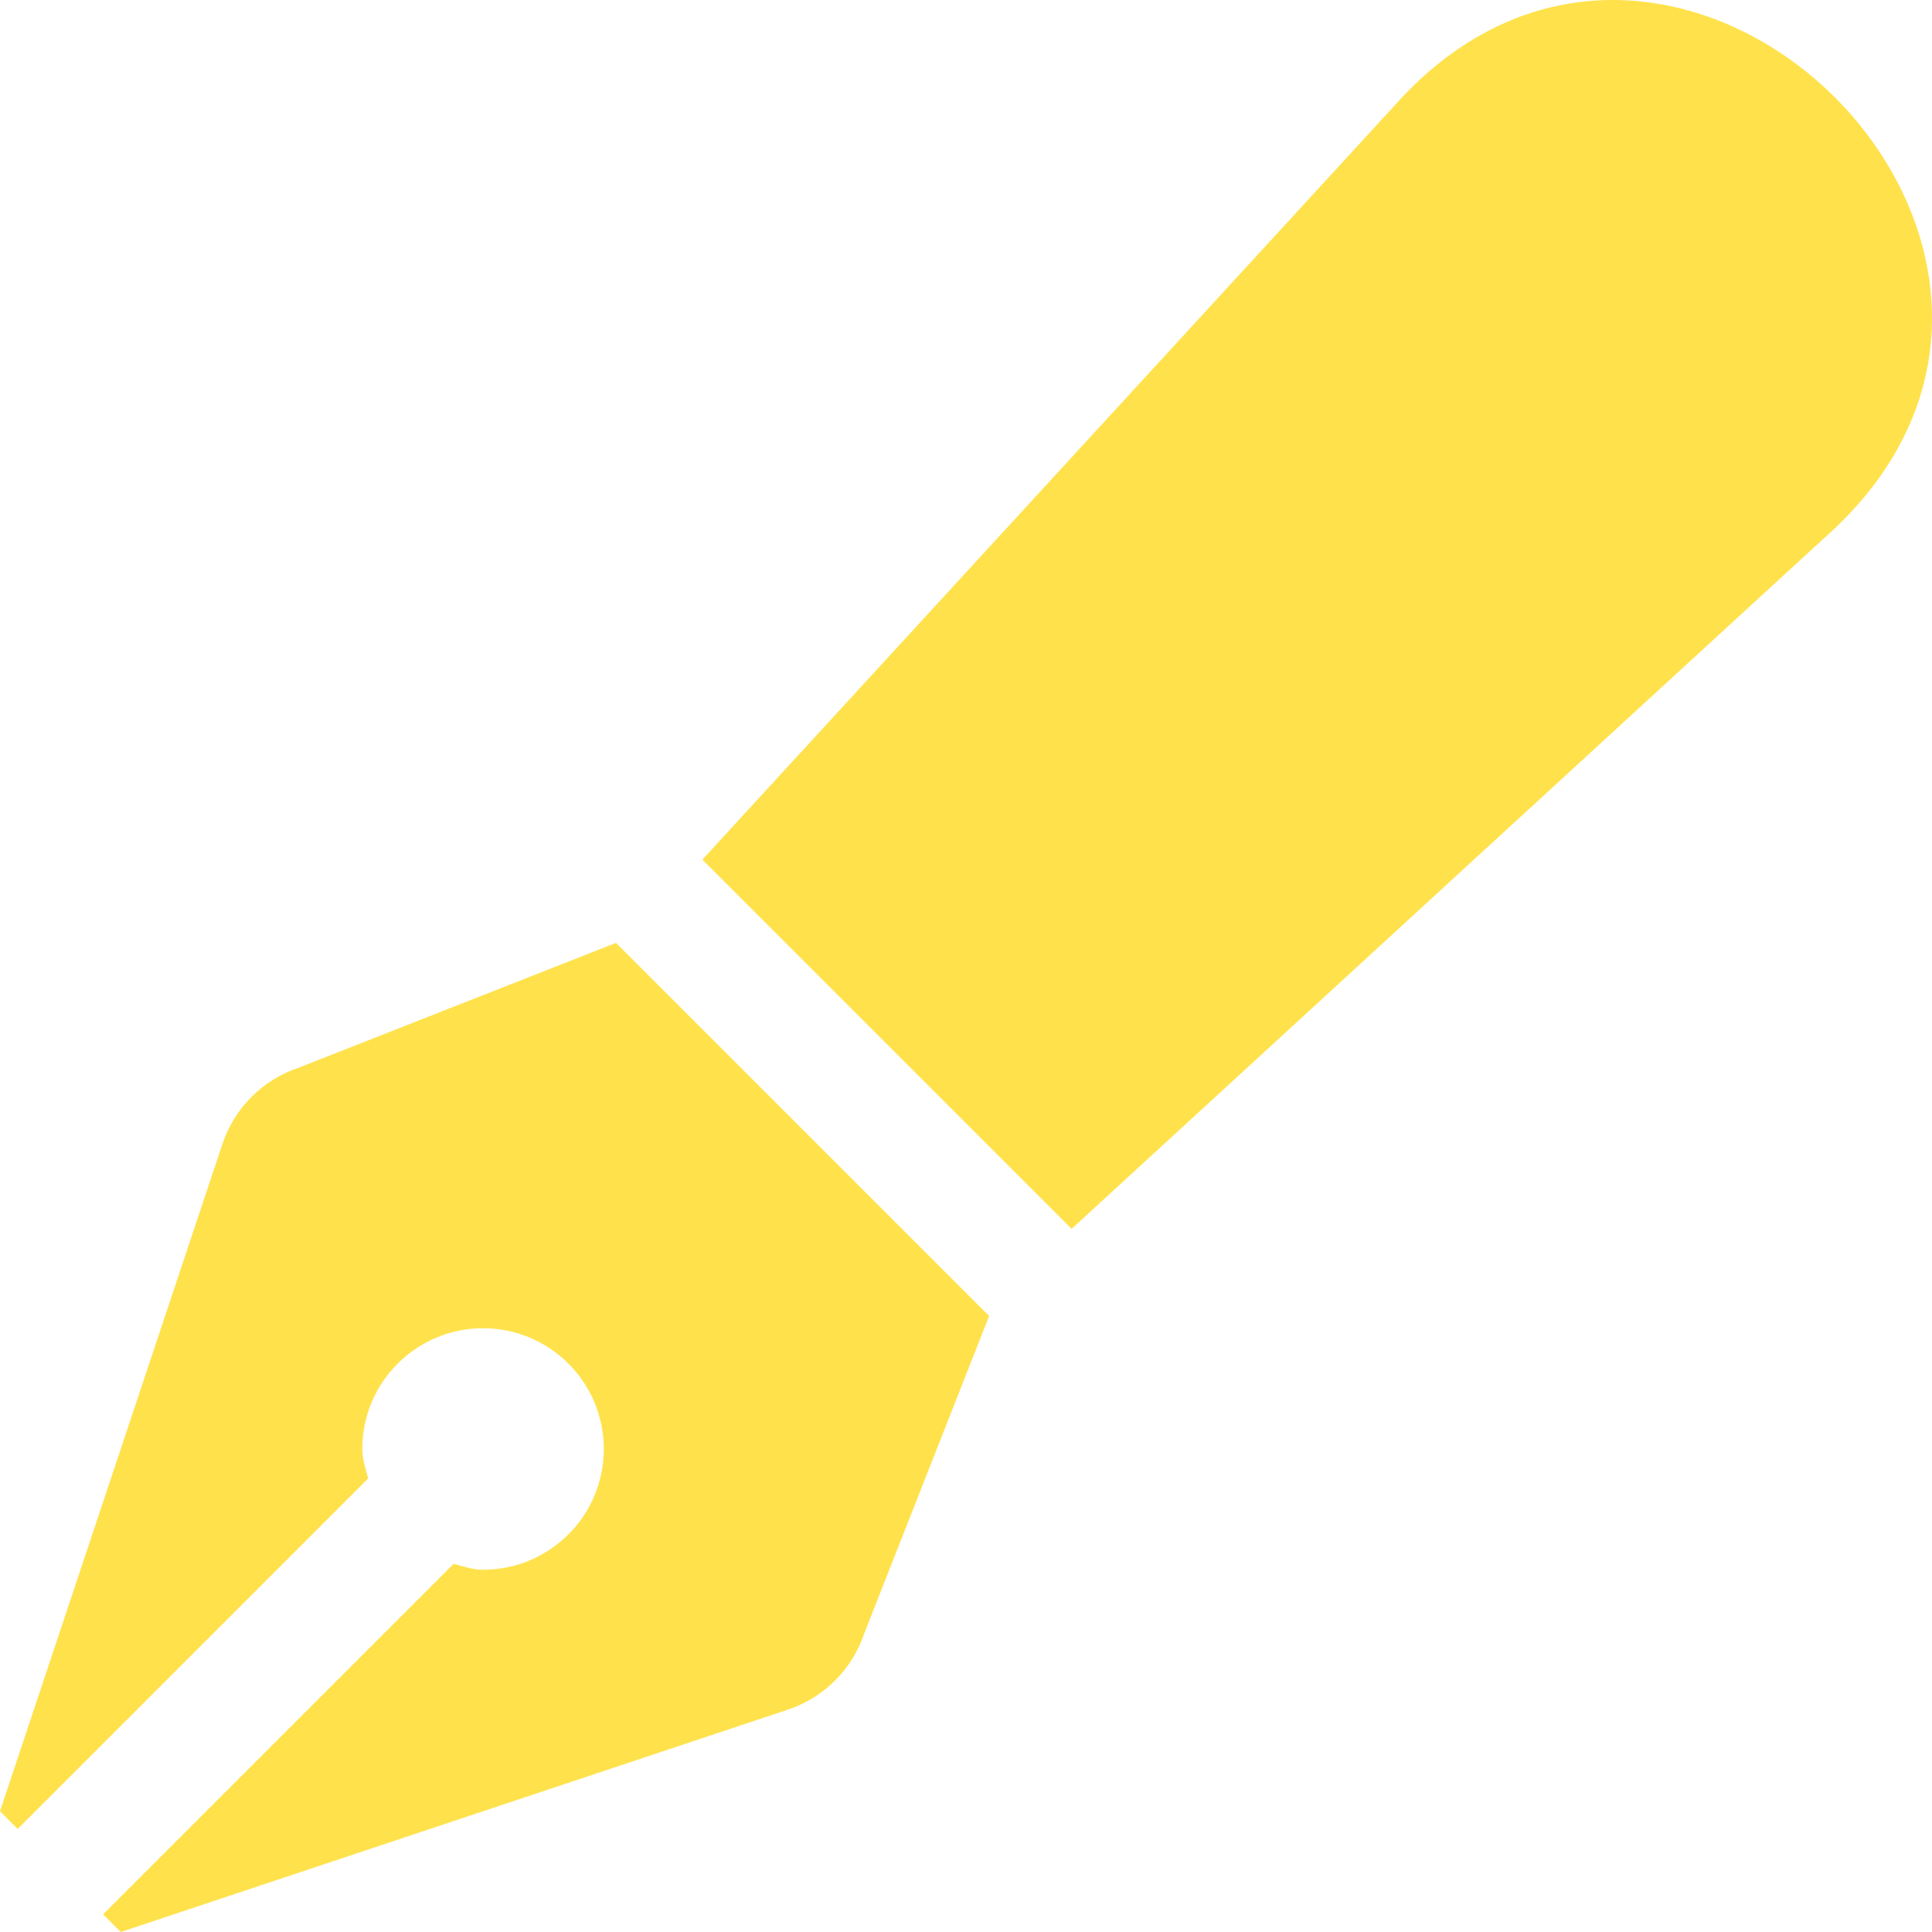 <svg width="512" height="512" viewBox="0 0 512 512" fill="none" xmlns="http://www.w3.org/2000/svg">
<g clip-path="url(#clip0)">
<path d="M79.18 282.94C74.467 284.511 70.184 287.158 66.671 290.671C63.158 294.184 60.511 298.467 58.94 303.18L0 480L4.69 484.69L97.58 391.8C96.92 389.24 96.01 386.77 96.01 384C96.01 366.33 110.34 352 128.01 352C145.68 352 160.01 366.33 160.01 384C160.01 401.67 145.68 416 128.01 416C125.24 416 122.77 415.09 120.21 414.43L27.32 507.32L32 512L208.82 453.06C213.534 451.49 217.817 448.844 221.331 445.331C224.844 441.817 227.49 437.534 229.06 432.82L262.13 348.75L163.25 249.87L79.18 282.94ZM369.25 28.32L186.14 227.81L283.99 325.66L483.48 142.55C568.4 67.48 443.73 -55.94 369.25 28.32Z" fill="#FFE24B"/>
</g>
<defs>
<clipPath id="clip0">
<rect width="512" height="512" fill="white"/>
</clipPath>
</defs>
</svg>

